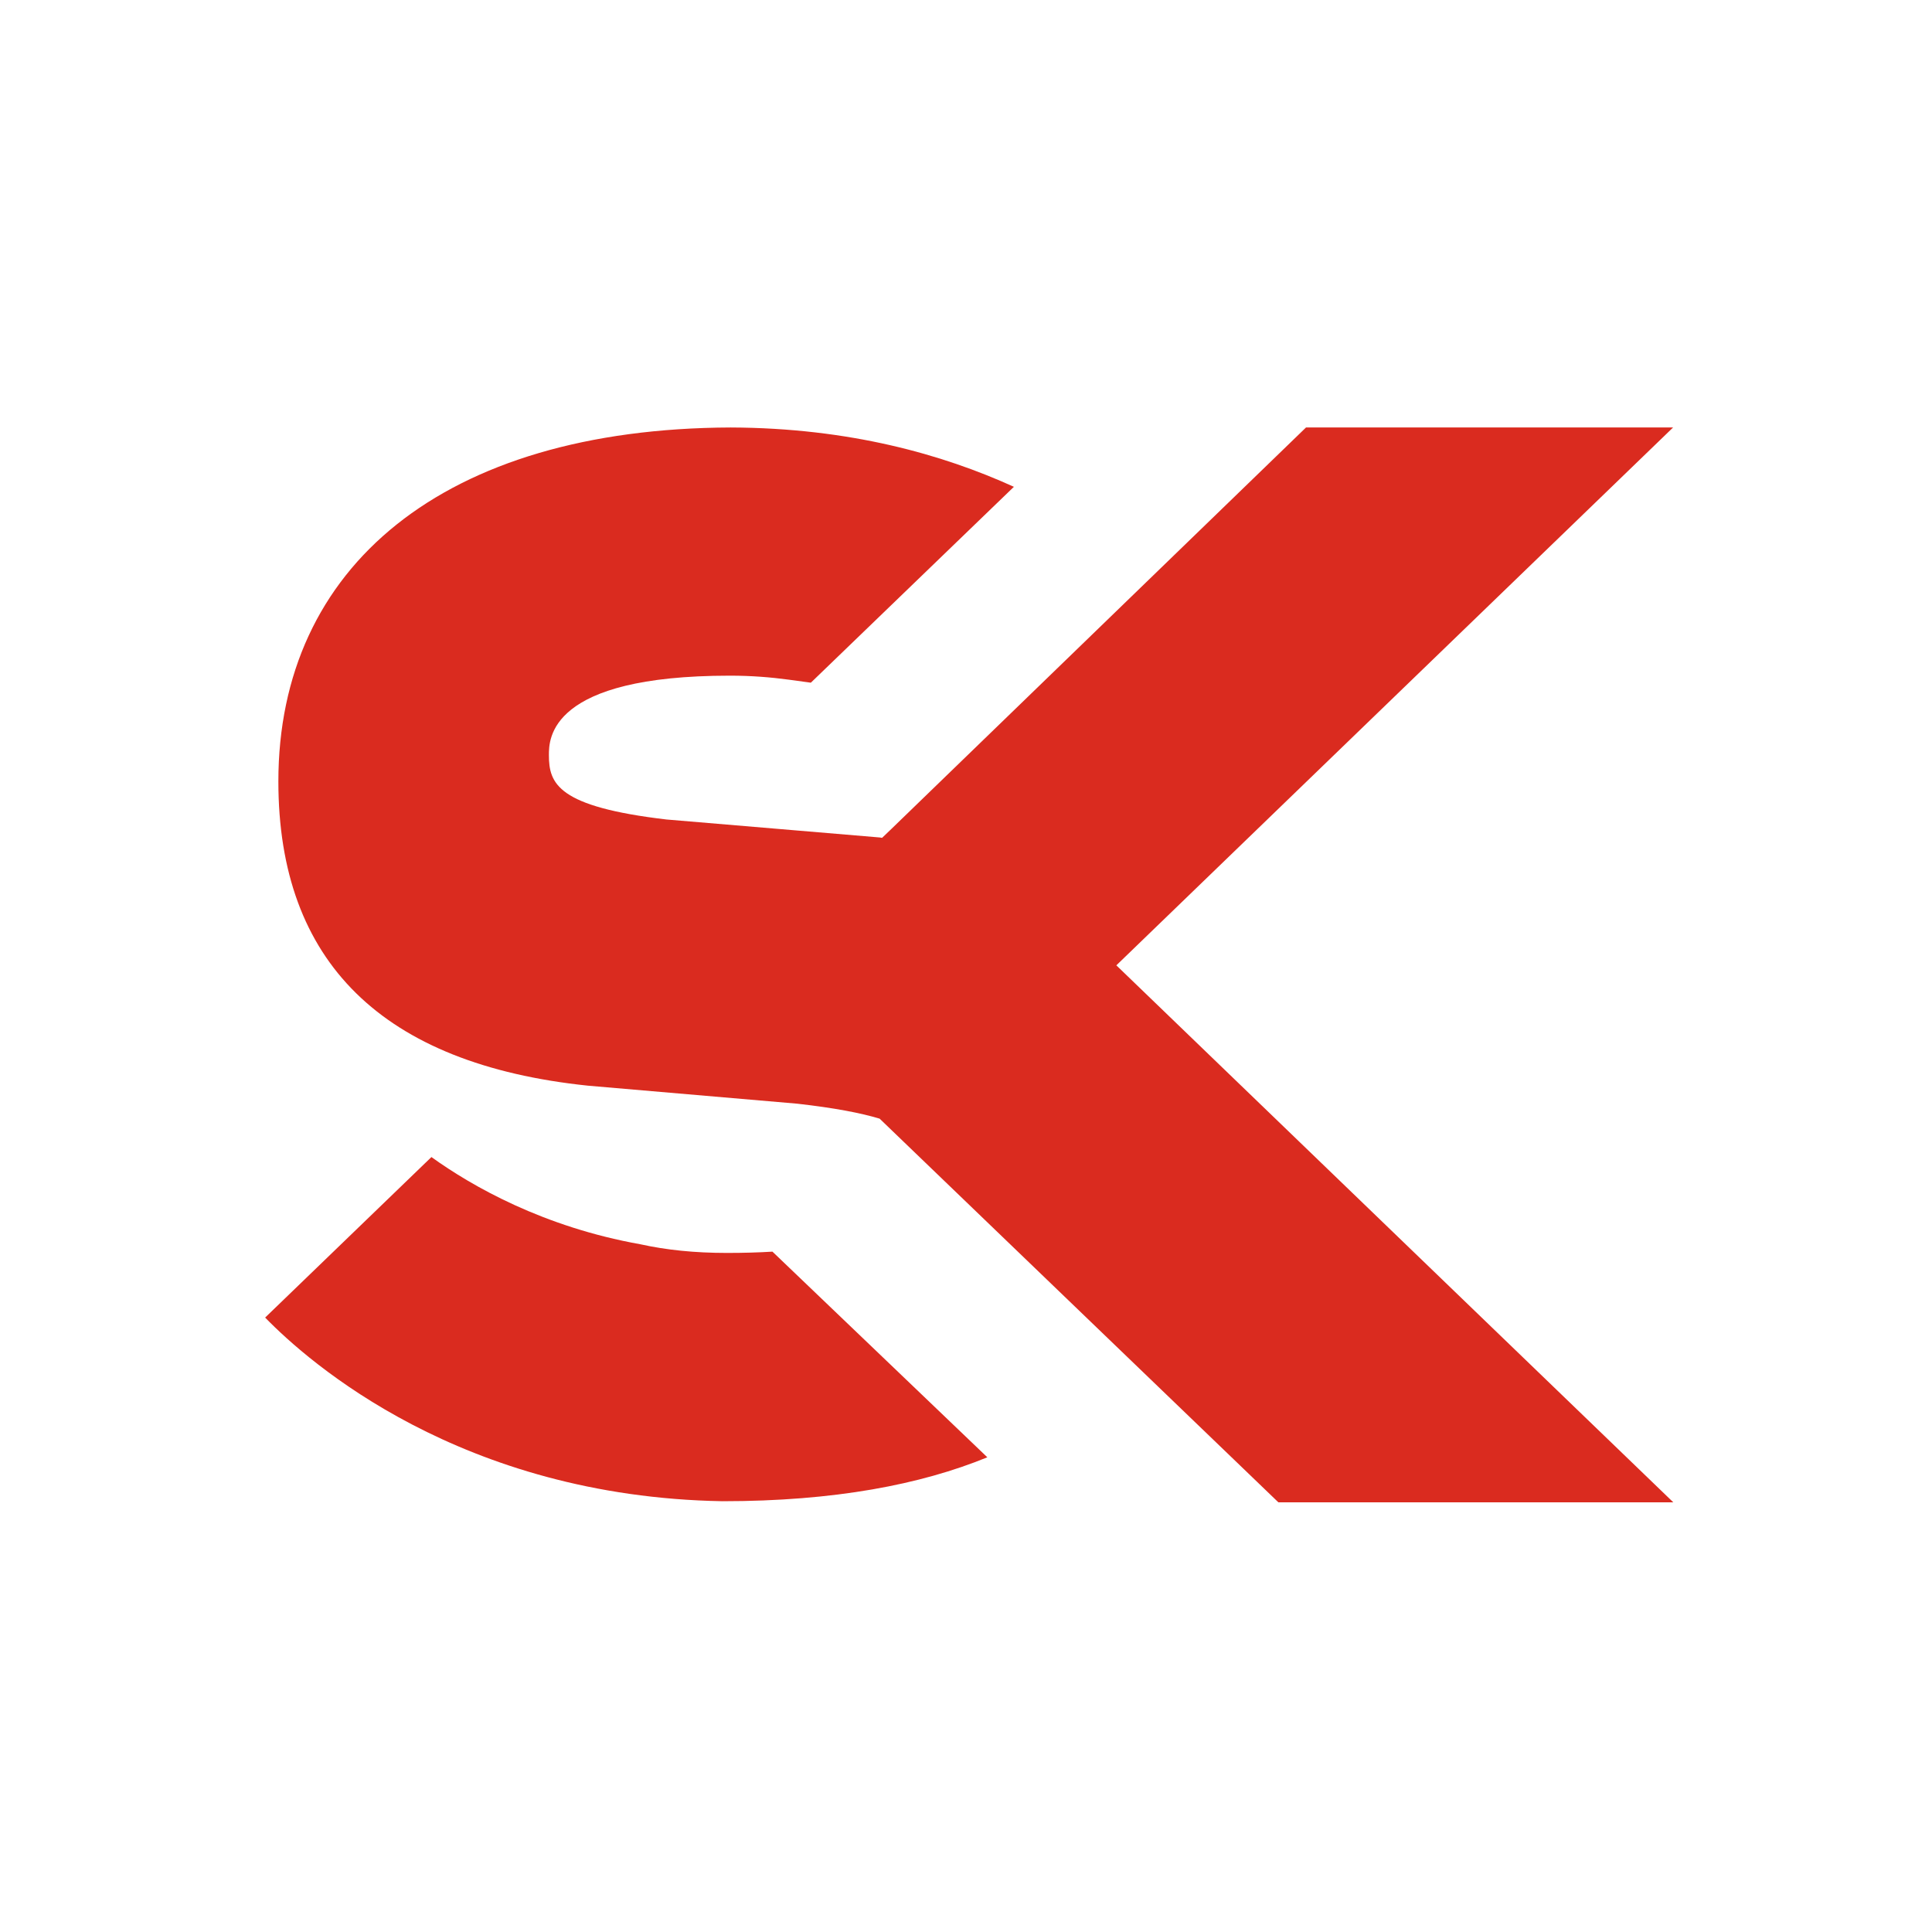 <svg width="72" height="72" viewBox="0 0 72 72" fill="none" xmlns="http://www.w3.org/2000/svg">
<path d="M9.881 49.102C11.518 50.784 17.185 55.776 26.923 55.946C31.099 55.946 34.317 55.324 36.795 54.309L28.787 46.645C28.269 46.677 27.707 46.693 27.089 46.693C25.892 46.693 24.833 46.584 23.863 46.37C20.261 45.727 17.606 44.219 16.078 43.12L9.881 49.102ZM41.601 35.977L62.351 15.931H48.671L33.233 30.879L32.874 31.223C32.845 31.223 32.825 31.215 32.797 31.211L24.837 30.54C20.779 30.063 20.456 29.206 20.456 28.139C20.456 27.544 20.456 25.18 27.202 25.18C28.015 25.18 28.726 25.24 29.393 25.329L30.218 25.442L37.785 18.142C35.133 16.937 31.657 15.947 27.23 15.931C16.518 15.971 10.374 21.129 10.374 29.121C10.374 35.847 14.25 39.66 21.911 40.46L29.709 41.131C31.107 41.289 32.085 41.479 32.781 41.689L47.641 55.987H62.359L41.609 35.981L41.601 35.977Z" fill="#DA2B1F"/>
</svg>
